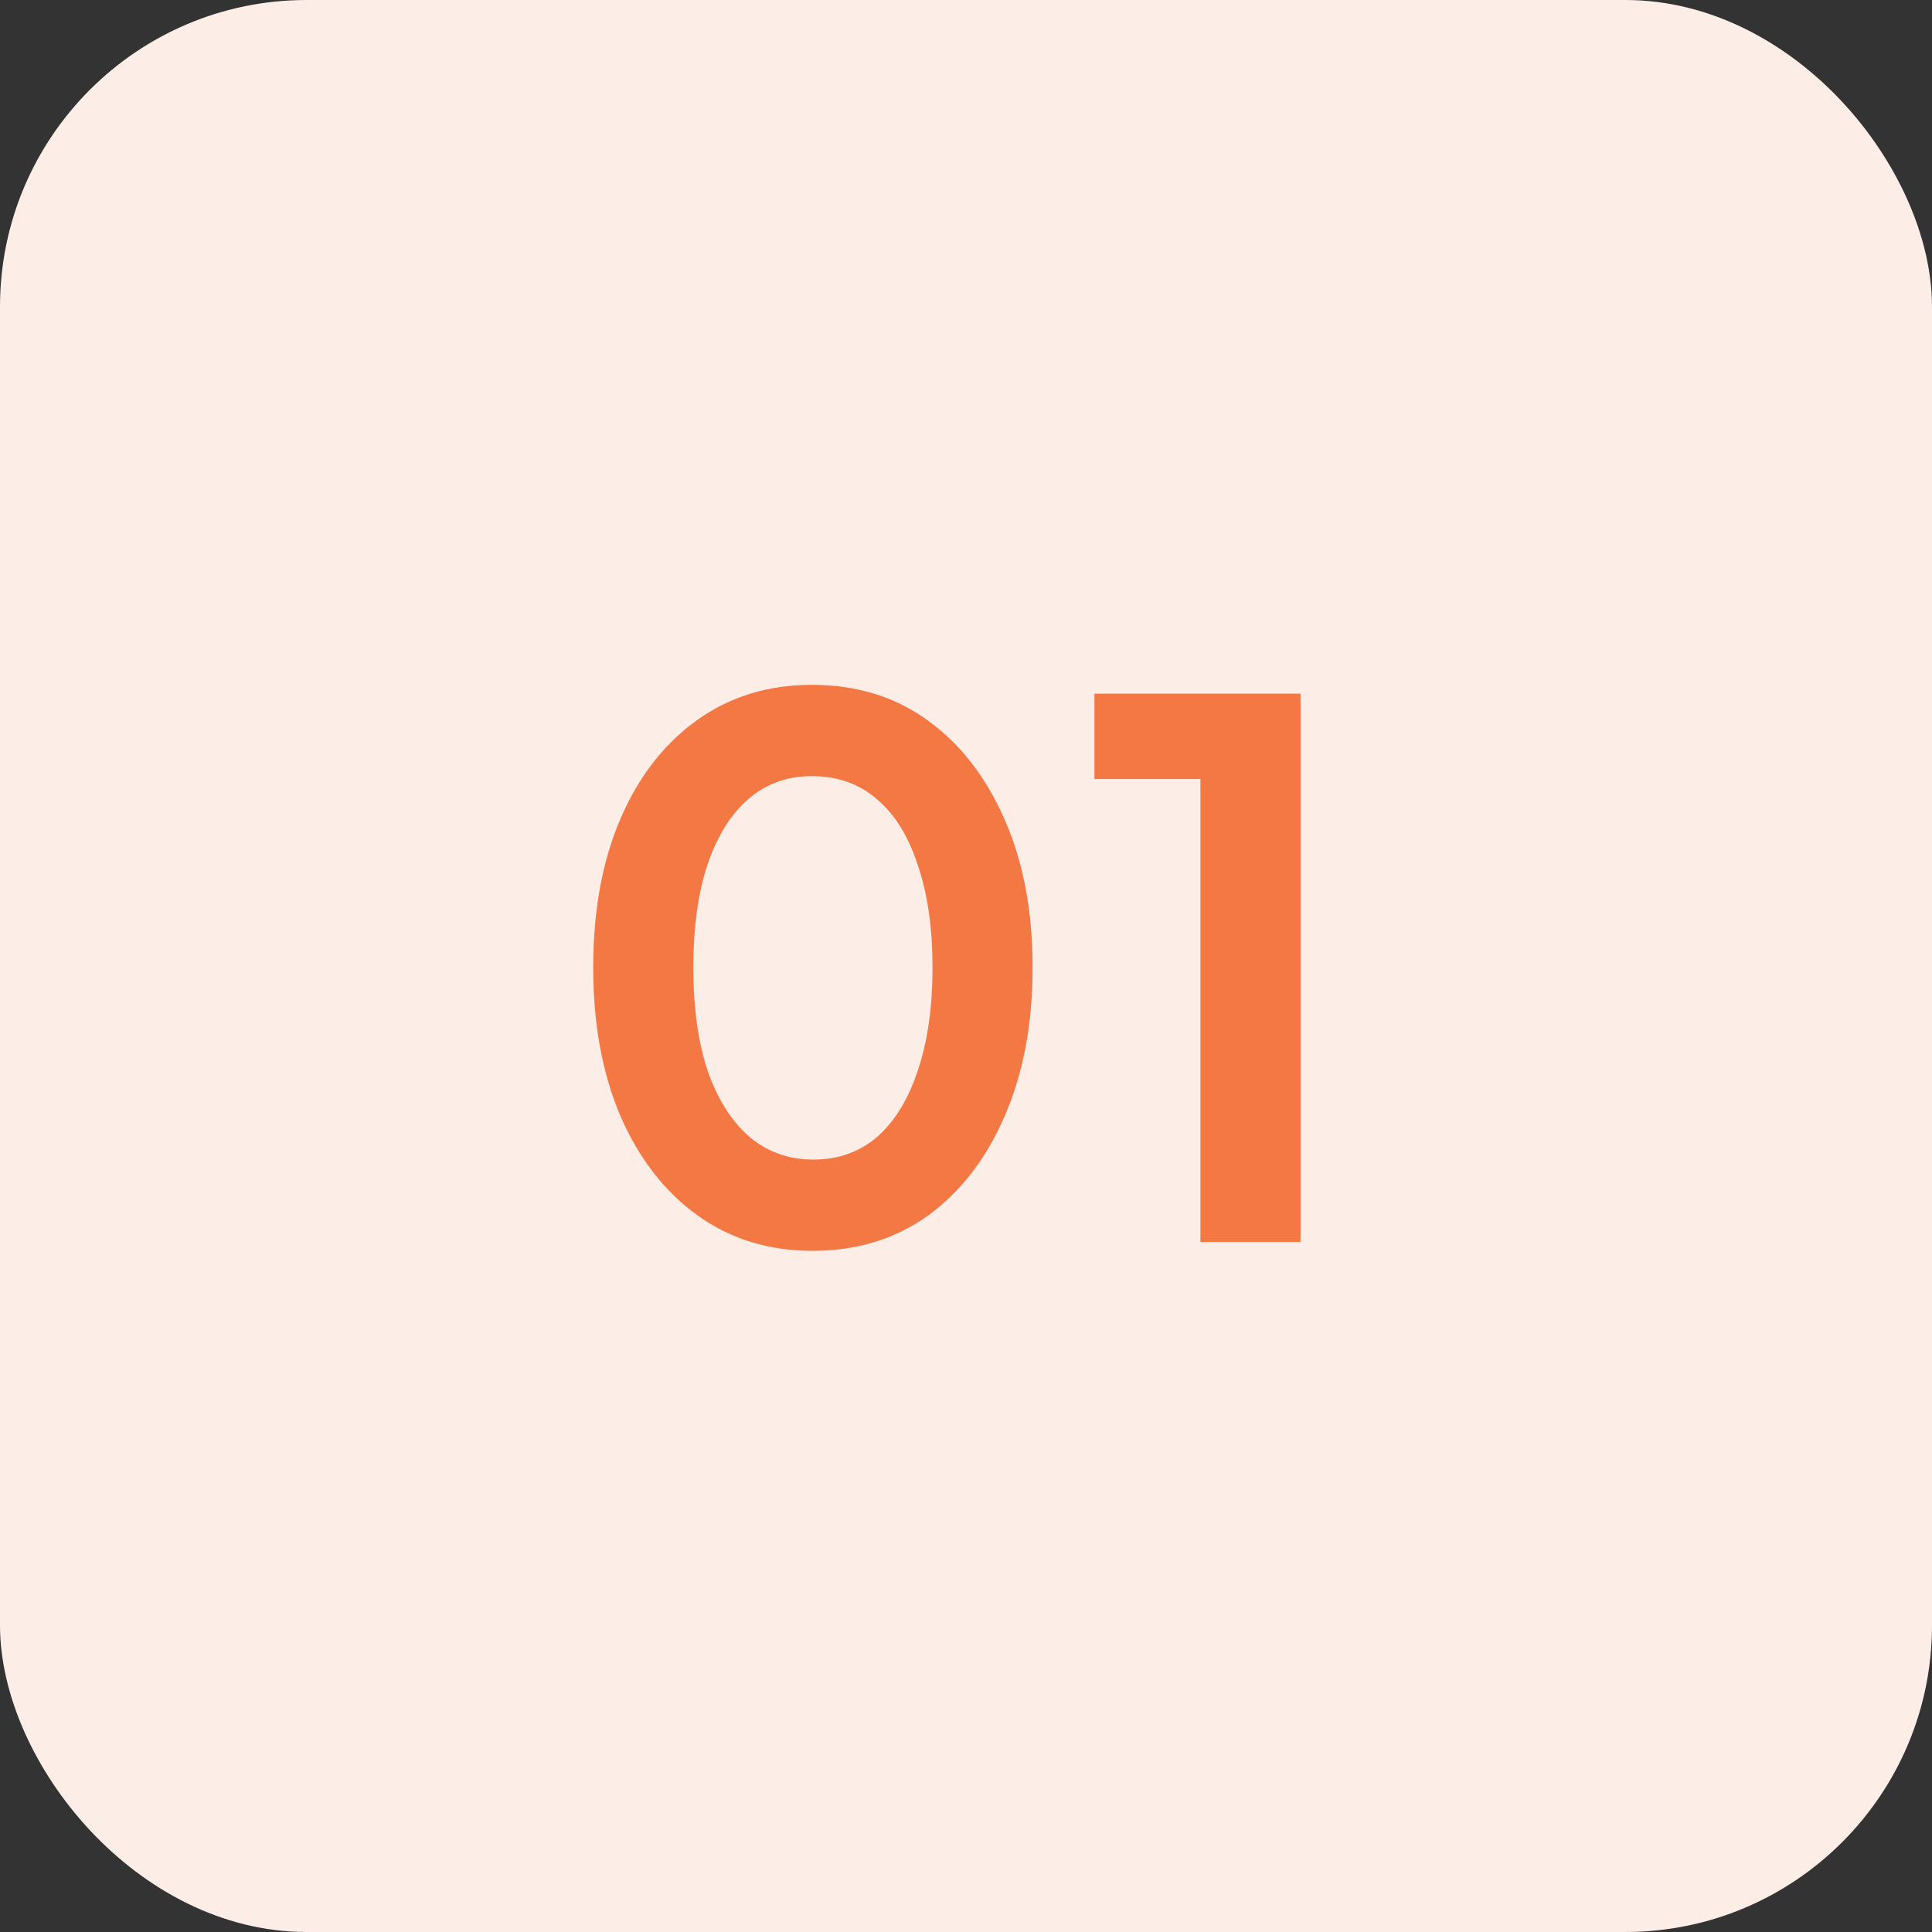 <?xml version="1.0" encoding="UTF-8"?>
<svg xmlns="http://www.w3.org/2000/svg" width="63" height="63" viewBox="0 0 63 63" fill="none">
  <rect x="0" y="0" width="63" height="63" fill="#333333" stroke="none"/>
  <rect width="63" height="63" rx="10" fill="#FDEDE7"></rect>
  <path d="M26.496 40.788C25.072 40.788 23.824 40.404 22.752 39.636C21.68 38.868 20.84 37.788 20.232 36.396C19.64 35.004 19.344 33.388 19.344 31.548C19.344 29.692 19.64 28.076 20.232 26.7C20.824 25.324 21.656 24.252 22.728 23.484C23.8 22.716 25.048 22.332 26.472 22.332C27.928 22.332 29.184 22.716 30.24 23.484C31.312 24.252 32.152 25.332 32.76 26.724C33.368 28.1 33.672 29.708 33.672 31.548C33.672 33.388 33.368 35.004 32.76 36.396C32.168 37.772 31.336 38.852 30.264 39.636C29.192 40.404 27.936 40.788 26.496 40.788ZM26.52 37.812C27.336 37.812 28.032 37.564 28.608 37.068C29.184 36.556 29.624 35.836 29.928 34.908C30.248 33.964 30.408 32.844 30.408 31.548C30.408 30.252 30.248 29.14 29.928 28.212C29.624 27.268 29.176 26.548 28.584 26.052C28.008 25.556 27.304 25.308 26.472 25.308C25.672 25.308 24.984 25.556 24.408 26.052C23.832 26.548 23.384 27.268 23.064 28.212C22.76 29.14 22.608 30.252 22.608 31.548C22.608 32.828 22.76 33.94 23.064 34.884C23.384 35.812 23.832 36.532 24.408 37.044C25 37.556 25.704 37.812 26.52 37.812ZM39.144 40.5V25.404H35.688V22.62H42.408V40.5H39.144Z" fill="#F47843"></path>
</svg>
